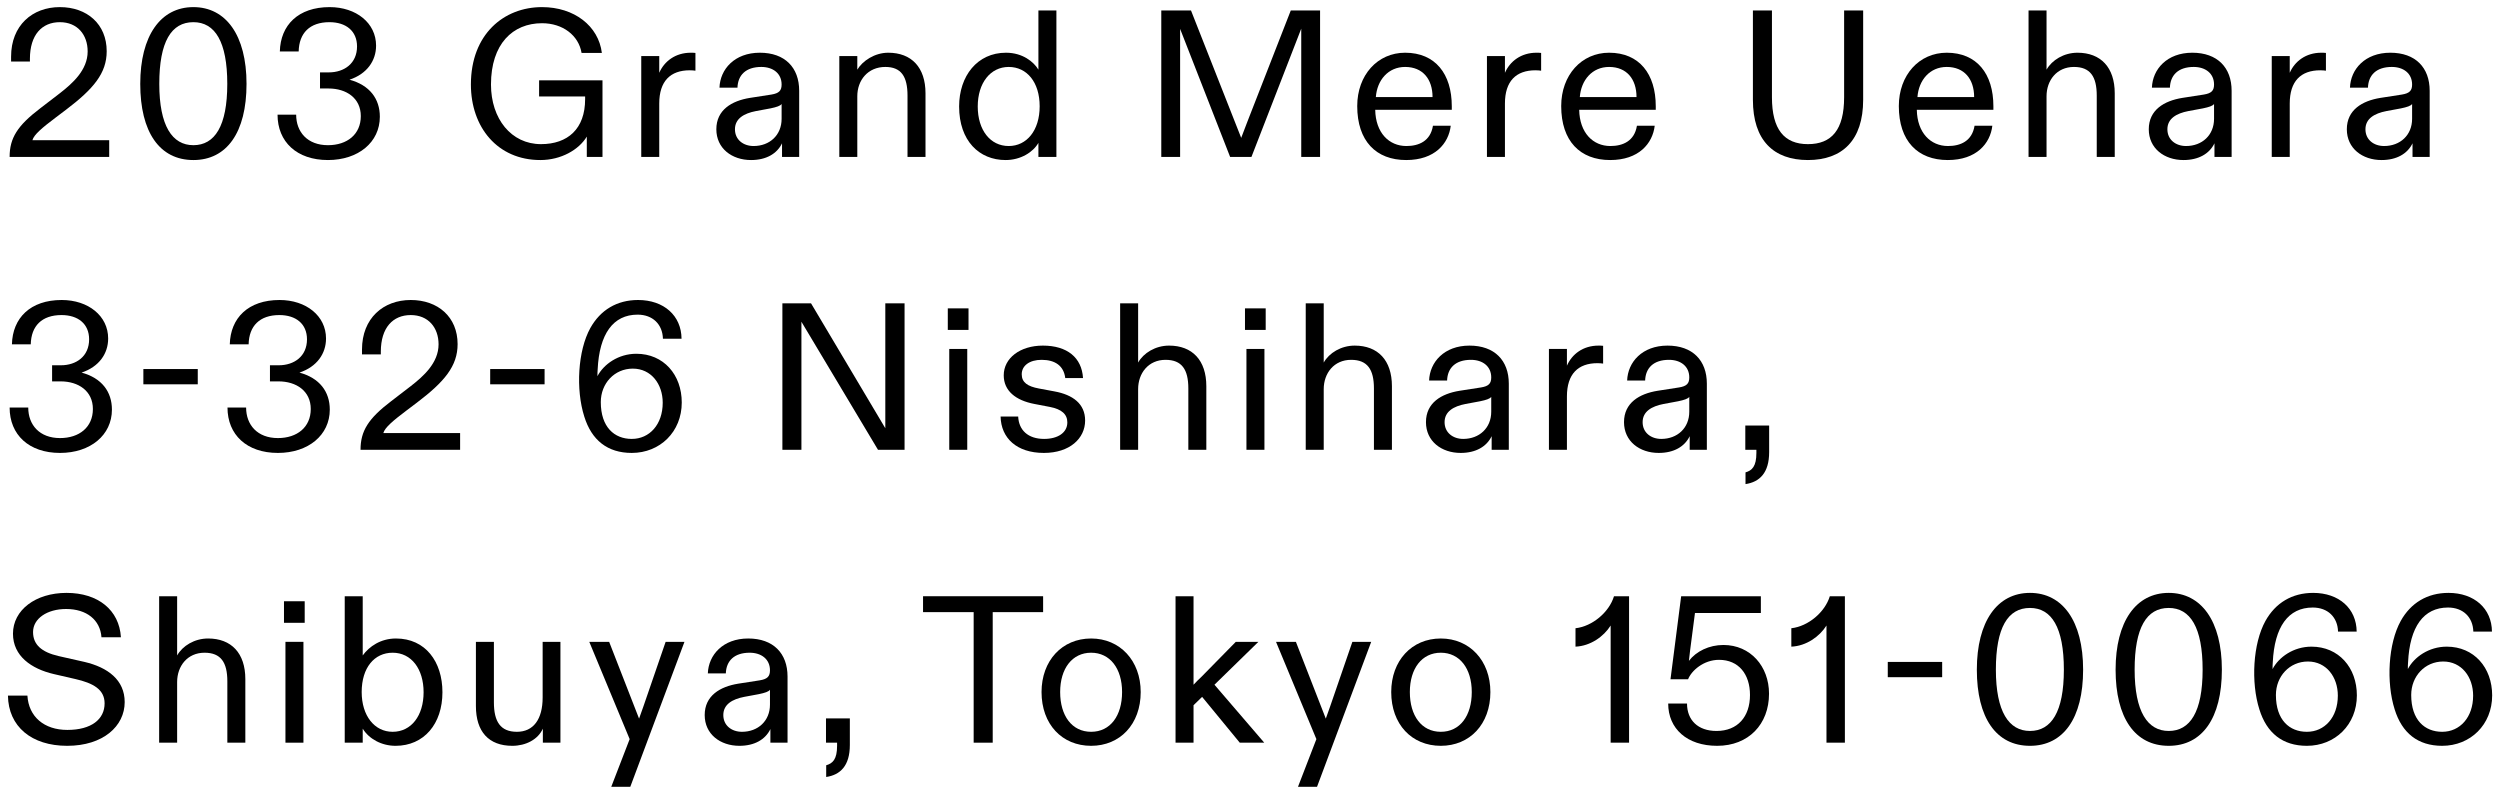 <svg width="239" height="76" viewBox="0 0 239 76" fill="none" xmlns="http://www.w3.org/2000/svg">
<path d="M233.471 71.3C231.151 71.3 229.631 70.08 228.931 67.82C228.111 65.24 228.311 61.52 229.511 59.36C230.471 57.64 232.051 56.68 234.071 56.68C236.551 56.68 238.211 58.18 238.231 60.38H236.451C236.411 59 235.471 58.08 234.031 58.08C231.691 58.08 230.371 59.92 230.211 63.32C230.191 63.52 230.191 63.74 230.191 63.96C230.791 62.82 232.191 61.82 233.911 61.82C236.511 61.82 238.251 63.82 238.251 66.48C238.251 69.28 236.171 71.3 233.471 71.3ZM233.471 69.96C235.171 69.96 236.431 68.58 236.431 66.5C236.431 64.72 235.331 63.24 233.571 63.24C231.811 63.24 230.511 64.66 230.511 66.44C230.511 68.84 231.811 69.96 233.471 69.96Z" fill="black"/>
<path d="M220.537 71.3C218.217 71.3 216.697 70.08 215.997 67.82C215.177 65.24 215.377 61.52 216.577 59.36C217.537 57.64 219.117 56.68 221.137 56.68C223.617 56.68 225.277 58.18 225.297 60.38H223.517C223.477 59 222.537 58.08 221.097 58.08C218.757 58.08 217.437 59.92 217.277 63.32C217.257 63.52 217.257 63.74 217.257 63.96C217.857 62.82 219.257 61.82 220.977 61.82C223.577 61.82 225.317 63.82 225.317 66.48C225.317 69.28 223.237 71.3 220.537 71.3ZM220.537 69.96C222.237 69.96 223.497 68.58 223.497 66.5C223.497 64.72 222.397 63.24 220.637 63.24C218.877 63.24 217.577 64.66 217.577 66.44C217.577 68.84 218.877 69.96 220.537 69.96Z" fill="black"/>
<path d="M207.331 71.3C204.091 71.3 202.251 68.62 202.251 64.02C202.251 59.42 204.191 56.68 207.331 56.68C210.431 56.68 212.411 59.36 212.411 64.02C212.411 68.68 210.511 71.3 207.331 71.3ZM207.331 69.88C209.371 69.88 210.571 68.06 210.571 64.02C210.571 59.98 209.391 58.12 207.331 58.12C205.211 58.12 204.071 60 204.071 64.02C204.071 68.04 205.311 69.88 207.331 69.88Z" fill="black"/>
<path d="M194.066 71.3C190.826 71.3 188.986 68.62 188.986 64.02C188.986 59.42 190.926 56.68 194.066 56.68C197.166 56.68 199.146 59.36 199.146 64.02C199.146 68.68 197.246 71.3 194.066 71.3ZM194.066 69.88C196.106 69.88 197.306 68.06 197.306 64.02C197.306 59.98 196.126 58.12 194.066 58.12C191.946 58.12 190.806 60 190.806 64.02C190.806 68.04 192.046 69.88 194.066 69.88Z" fill="black"/>
<path d="M185.671 64.74H180.471V63.28H185.671V64.74Z" fill="black"/>
<path d="M174.931 57H176.371V71H174.611V61.18V59.8C173.951 60.86 172.671 61.76 171.251 61.82V60.06C172.871 59.88 174.471 58.52 174.931 57Z" fill="black"/>
<path d="M164.159 71.3C161.279 71.3 159.479 69.66 159.479 67.26H161.279C161.279 68.84 162.319 69.88 164.099 69.88C166.119 69.88 167.299 68.52 167.299 66.44C167.299 64.46 166.219 63.08 164.339 63.08C162.859 63.08 161.699 64.12 161.379 64.94H159.699L160.719 57H168.339V58.6H162.039L161.579 62.14C161.539 62.42 161.499 62.86 161.459 63.18C162.159 62.26 163.399 61.66 164.759 61.66C167.339 61.66 169.119 63.7 169.119 66.32C169.119 69.24 167.159 71.3 164.159 71.3Z" fill="black"/>
<path d="M154.298 57H155.738V71H153.978V61.18V59.8C153.318 60.86 152.038 61.76 150.618 61.82V60.06C152.238 59.88 153.838 58.52 154.298 57Z" fill="black"/>
<path d="M137.741 71.3C134.961 71.3 133.001 69.24 133.001 66.16C133.001 63.16 134.961 61.04 137.741 61.04C140.501 61.04 142.481 63.16 142.481 66.16C142.481 69.24 140.501 71.3 137.741 71.3ZM137.741 69.96C139.581 69.96 140.701 68.42 140.701 66.16C140.701 63.9 139.541 62.4 137.741 62.4C135.941 62.4 134.781 63.9 134.781 66.16C134.781 68.42 135.901 69.96 137.741 69.96Z" fill="black"/>
<path d="M125.907 75.22H124.087L125.847 70.66L121.987 61.36H123.887L126.287 67.52L126.747 68.7C126.887 68.3 127.027 67.9 127.167 67.52L129.287 61.36H131.087L125.907 75.22Z" fill="black"/>
<path d="M116.102 65.46L120.862 71H118.522L114.922 66.62L114.102 67.42V71H112.382V57H114.102V65.46C114.342 65.2 114.602 64.94 114.862 64.7L118.142 61.36H120.302L116.102 65.46Z" fill="black"/>
<path d="M104.311 71.3C101.531 71.3 99.571 69.24 99.571 66.16C99.571 63.16 101.531 61.04 104.311 61.04C107.071 61.04 109.051 63.16 109.051 66.16C109.051 69.24 107.071 71.3 104.311 71.3ZM104.311 69.96C106.151 69.96 107.271 68.42 107.271 66.16C107.271 63.9 106.111 62.4 104.311 62.4C102.511 62.4 101.351 63.9 101.351 66.16C101.351 68.42 102.471 69.96 104.311 69.96Z" fill="black"/>
<path d="M94.903 71H93.082V58.52H88.243V57H99.722V58.52H94.903V71Z" fill="black"/>
<path d="M78.984 74.28V73.16C79.605 72.98 80.025 72.6 80.025 71.3V71H78.965V68.68H81.245V71.22C81.245 73.22 80.325 74.08 78.984 74.28Z" fill="black"/>
<path d="M70.689 71.3C68.849 71.3 67.369 70.18 67.369 68.36C67.369 66.5 68.849 65.64 70.569 65.36L72.629 65.04C73.369 64.92 73.609 64.66 73.609 64.08C73.609 63.02 72.789 62.4 71.669 62.4C70.189 62.4 69.429 63.18 69.389 64.38H67.669C67.729 62.62 69.109 61.04 71.529 61.04C73.929 61.04 75.289 62.46 75.289 64.68V71H73.649V70.52V69.7C73.169 70.7 72.129 71.3 70.689 71.3ZM70.929 69.96C72.469 69.96 73.609 68.92 73.609 67.36V65.94C73.489 66.12 73.129 66.24 72.549 66.36L71.149 66.62C70.009 66.84 69.149 67.34 69.149 68.36C69.149 69.36 69.949 69.96 70.929 69.96Z" fill="black"/>
<path d="M60.255 75.22H58.435L60.195 70.66L56.335 61.36H58.235L60.635 67.52L61.095 68.7C61.235 68.3 61.375 67.9 61.515 67.52L63.635 61.36H65.435L60.255 75.22Z" fill="black"/>
<path d="M48.977 71.3C46.717 71.3 45.497 69.94 45.497 67.5V61.36H47.217V67.14C47.217 68.98 47.837 69.96 49.417 69.96C50.997 69.96 51.877 68.76 51.877 66.68V61.36H53.577V71H51.897V70.42V69.66C51.437 70.7 50.257 71.3 48.977 71.3Z" fill="black"/>
<path d="M37.816 71.3C36.477 71.3 35.276 70.64 34.676 69.66V70.48V71H32.956V57H34.676V61.88V62.66C35.297 61.8 36.397 61.04 37.856 61.04C40.657 61.04 42.297 63.24 42.297 66.18C42.297 69.2 40.536 71.3 37.816 71.3ZM37.536 69.96C39.316 69.96 40.496 68.42 40.496 66.18C40.496 63.96 39.337 62.4 37.536 62.4C35.797 62.4 34.577 63.82 34.577 66.16C34.577 68.42 35.797 69.96 37.536 69.96Z" fill="black"/>
<path d="M27.149 59.54V57.48H29.129V59.54H27.149ZM27.289 61.36H29.009V71H27.289V61.36Z" fill="black"/>
<path d="M16.934 71H15.214V57H16.934V61.84V62.66C17.454 61.74 18.594 61.04 19.894 61.04C22.114 61.04 23.454 62.44 23.454 64.92V71H21.734V65.14C21.734 63.32 21.114 62.4 19.554 62.4C17.914 62.4 16.934 63.68 16.934 65.2V71Z" fill="black"/>
<path d="M6.42 71.3C3.02 71.3 0.8 69.46 0.76 66.5H2.62C2.74 68.52 4.22 69.78 6.44 69.78C8.74 69.78 10 68.76 10 67.24C10 65.9 8.88 65.3 7.22 64.92L5.14 64.44C3 63.94 1.24 62.72 1.24 60.58C1.24 58.32 3.4 56.68 6.36 56.68C9.38 56.68 11.4 58.32 11.56 60.92H9.7C9.58 59.26 8.28 58.22 6.32 58.22C4.5 58.22 3.16 59.14 3.16 60.42C3.16 61.62 3.96 62.34 5.6 62.72L8.08 63.28C10.3 63.8 11.92 65 11.92 67.12C11.92 69.42 9.86 71.3 6.42 71.3Z" fill="black"/>
<path d="M166.871 46.28V45.16C167.491 44.98 167.911 44.6 167.911 43.3V43H166.851V40.68H169.131V43.22C169.131 45.22 168.211 46.08 166.871 46.28Z" fill="black"/>
<path d="M158.575 43.3C156.735 43.3 155.255 42.18 155.255 40.36C155.255 38.5 156.735 37.64 158.455 37.36L160.515 37.04C161.255 36.92 161.495 36.66 161.495 36.08C161.495 35.02 160.675 34.4 159.555 34.4C158.075 34.4 157.315 35.18 157.275 36.38H155.555C155.615 34.62 156.995 33.04 159.415 33.04C161.815 33.04 163.175 34.46 163.175 36.68V43H161.535V42.52V41.7C161.055 42.7 160.015 43.3 158.575 43.3ZM158.815 41.96C160.355 41.96 161.495 40.92 161.495 39.36V37.94C161.375 38.12 161.015 38.24 160.435 38.36L159.035 38.62C157.895 38.84 157.035 39.34 157.035 40.36C157.035 41.36 157.835 41.96 158.815 41.96Z" fill="black"/>
<path d="M149.798 43H148.078V33.36H149.798V33.78V34.96C150.278 33.86 151.338 33.04 152.818 33.04C152.938 33.04 153.098 33.04 153.258 33.06V34.76C153.118 34.74 152.958 34.72 152.718 34.72C150.858 34.72 149.798 35.76 149.798 37.9V43Z" fill="black"/>
<path d="M139.642 43.3C137.802 43.3 136.322 42.18 136.322 40.36C136.322 38.5 137.802 37.64 139.522 37.36L141.582 37.04C142.322 36.92 142.562 36.66 142.562 36.08C142.562 35.02 141.742 34.4 140.622 34.4C139.142 34.4 138.382 35.18 138.342 36.38H136.622C136.682 34.62 138.062 33.04 140.482 33.04C142.882 33.04 144.242 34.46 144.242 36.68V43H142.602V42.52V41.7C142.122 42.7 141.082 43.3 139.642 43.3ZM139.882 41.96C141.422 41.96 142.562 40.92 142.562 39.36V37.94C142.442 38.12 142.082 38.24 141.502 38.36L140.102 38.62C138.962 38.84 138.102 39.34 138.102 40.36C138.102 41.36 138.902 41.96 139.882 41.96Z" fill="black"/>
<path d="M126.548 43H124.828V29H126.548V33.84V34.66C127.068 33.74 128.208 33.04 129.508 33.04C131.728 33.04 133.068 34.44 133.068 36.92V43H131.348V37.14C131.348 35.32 130.728 34.4 129.168 34.4C127.528 34.4 126.548 35.68 126.548 37.2V43Z" fill="black"/>
<path d="M119.02 31.54V29.48H121V31.54H119.02ZM119.16 33.36H120.88V43H119.16V33.36Z" fill="black"/>
<path d="M108.805 43H107.085V29H108.805V33.84V34.66C109.325 33.74 110.465 33.04 111.765 33.04C113.985 33.04 115.325 34.44 115.325 36.92V43H113.605V37.14C113.605 35.32 112.985 34.4 111.425 34.4C109.785 34.4 108.805 35.68 108.805 37.2V43Z" fill="black"/>
<path d="M99.797 43.3C97.198 43.3 95.698 41.88 95.657 39.82H97.338C97.397 41.12 98.278 41.96 99.817 41.96C101.137 41.96 102.037 41.36 102.037 40.38C102.037 39.62 101.517 39.12 100.357 38.9L98.897 38.62C97.097 38.28 95.957 37.36 95.957 35.88C95.957 34.24 97.517 33.04 99.698 33.04C102.018 33.04 103.417 34.18 103.537 36.14H101.838C101.698 34.98 100.877 34.4 99.578 34.4C98.418 34.4 97.677 34.96 97.677 35.78C97.677 36.56 98.237 36.94 99.317 37.14L100.817 37.42C102.557 37.74 103.738 38.6 103.738 40.2C103.738 41.92 102.258 43.3 99.797 43.3Z" fill="black"/>
<path d="M90.609 31.54V29.48H92.59V31.54H90.609ZM90.749 33.36H92.469V43H90.749V33.36Z" fill="black"/>
<path d="M76.616 43H74.796V29H77.536L84.636 40.94V39.18V29H86.476V43H83.936L76.616 30.76V32.46V43Z" fill="black"/>
<path d="M60.396 43.3C58.076 43.3 56.556 42.08 55.856 39.82C55.036 37.24 55.236 33.52 56.436 31.36C57.396 29.64 58.976 28.68 60.996 28.68C63.476 28.68 65.136 30.18 65.156 32.38H63.376C63.336 31 62.396 30.08 60.956 30.08C58.616 30.08 57.296 31.92 57.136 35.32C57.116 35.52 57.116 35.74 57.116 35.96C57.716 34.82 59.116 33.82 60.836 33.82C63.436 33.82 65.176 35.82 65.176 38.48C65.176 41.28 63.096 43.3 60.396 43.3ZM60.396 41.96C62.096 41.96 63.356 40.58 63.356 38.5C63.356 36.72 62.256 35.24 60.496 35.24C58.736 35.24 57.436 36.66 57.436 38.44C57.436 40.84 58.736 41.96 60.396 41.96Z" fill="black"/>
<path d="M52.062 36.74H46.862V35.28H52.062V36.74Z" fill="black"/>
<path d="M43.987 43H34.467C34.467 41.2 35.207 40.02 37.387 38.36L39.287 36.9C40.467 35.98 41.927 34.7 41.927 32.92C41.927 31.32 40.947 30.12 39.267 30.12C37.567 30.12 36.407 31.32 36.407 33.62V33.88H34.607V33.42C34.607 30.42 36.647 28.68 39.267 28.68C41.867 28.68 43.747 30.3 43.747 32.9C43.747 35 42.487 36.5 39.847 38.5L38.867 39.24C37.567 40.22 36.787 40.88 36.647 41.4H43.987V43Z" fill="black"/>
<path d="M26.568 43.3C23.588 43.3 21.748 41.56 21.748 38.96H23.528C23.528 40.62 24.608 41.88 26.568 41.88C28.408 41.88 29.708 40.84 29.708 39.1C29.708 37.38 28.328 36.46 26.628 36.46H25.808V34.92H26.648C28.128 34.92 29.348 34.06 29.348 32.44C29.348 30.96 28.288 30.12 26.708 30.12C24.828 30.12 23.808 31.16 23.768 32.92H21.968C22.028 30.4 23.728 28.68 26.728 28.68C29.268 28.68 31.168 30.2 31.168 32.36C31.168 33.8 30.308 35.06 28.628 35.62C30.548 36.14 31.528 37.44 31.528 39.16C31.528 41.6 29.468 43.3 26.568 43.3Z" fill="black"/>
<path d="M18.906 36.74H13.706V35.28H18.906V36.74Z" fill="black"/>
<path d="M5.74 43.3C2.76 43.3 0.92 41.56 0.92 38.96H2.7C2.7 40.62 3.78 41.88 5.74 41.88C7.58 41.88 8.88 40.84 8.88 39.1C8.88 37.38 7.5 36.46 5.8 36.46H4.98V34.92H5.82C7.3 34.92 8.52 34.06 8.52 32.44C8.52 30.96 7.46 30.12 5.88 30.12C4 30.12 2.98 31.16 2.94 32.92H1.14C1.2 30.4 2.9 28.68 5.9 28.68C8.44 28.68 10.34 30.2 10.34 32.36C10.34 33.8 9.48 35.06 7.8 35.62C9.72 36.14 10.7 37.44 10.7 39.16C10.7 41.6 8.64 43.3 5.74 43.3Z" fill="black"/>
<path d="M227.677 15.3C225.837 15.3 224.357 14.18 224.357 12.36C224.357 10.5 225.837 9.64 227.557 9.36L229.617 9.04C230.357 8.92 230.597 8.66 230.597 8.08C230.597 7.02 229.777 6.4 228.657 6.4C227.177 6.4 226.417 7.18 226.377 8.38H224.657C224.717 6.62 226.097 5.04 228.517 5.04C230.917 5.04 232.277 6.46 232.277 8.68V15H230.637V14.52V13.7C230.157 14.7 229.117 15.3 227.677 15.3ZM227.917 13.96C229.457 13.96 230.597 12.92 230.597 11.36V9.94C230.477 10.12 230.117 10.24 229.537 10.36L228.137 10.62C226.997 10.84 226.137 11.34 226.137 12.36C226.137 13.36 226.937 13.96 227.917 13.96Z" fill="black"/>
<path d="M218.899 15H217.179V5.36H218.899V5.78V6.96C219.379 5.86 220.439 5.04 221.919 5.04C222.039 5.04 222.199 5.04 222.359 5.06V6.76C222.219 6.74 222.059 6.72 221.819 6.72C219.959 6.72 218.899 7.76 218.899 9.9V15Z" fill="black"/>
<path d="M208.743 15.3C206.903 15.3 205.423 14.18 205.423 12.36C205.423 10.5 206.903 9.64 208.623 9.36L210.683 9.04C211.423 8.92 211.663 8.66 211.663 8.08C211.663 7.02 210.843 6.4 209.723 6.4C208.243 6.4 207.483 7.18 207.443 8.38H205.723C205.783 6.62 207.163 5.04 209.583 5.04C211.983 5.04 213.343 6.46 213.343 8.68V15H211.703V14.52V13.7C211.223 14.7 210.183 15.3 208.743 15.3ZM208.983 13.96C210.523 13.96 211.663 12.92 211.663 11.36V9.94C211.543 10.12 211.183 10.24 210.603 10.36L209.203 10.62C208.063 10.84 207.203 11.34 207.203 12.36C207.203 13.36 208.003 13.96 208.983 13.96Z" fill="black"/>
<path d="M195.649 15H193.929V1H195.649V5.84V6.66C196.169 5.74 197.309 5.04 198.609 5.04C200.829 5.04 202.169 6.44 202.169 8.92V15H200.449V9.14C200.449 7.32 199.829 6.4 198.269 6.4C196.629 6.4 195.649 7.68 195.649 9.2V15Z" fill="black"/>
<path d="M186.208 15.3C183.328 15.3 181.528 13.48 181.528 10.14C181.528 7.18 183.468 5.04 186.108 5.04C188.988 5.04 190.568 7.06 190.568 10.16V10.5H183.248C183.288 12.7 184.568 13.96 186.228 13.96C187.408 13.96 188.528 13.5 188.768 12.02H190.468C190.268 13.72 188.948 15.3 186.208 15.3ZM183.308 9.28H188.728C188.728 7.56 187.788 6.4 186.108 6.4C184.488 6.4 183.428 7.66 183.308 9.28Z" fill="black"/>
<path d="M172.838 15.3C169.558 15.3 167.578 13.42 167.578 9.54V1H169.398V9.3C169.398 12.38 170.578 13.78 172.838 13.78C175.098 13.78 176.298 12.42 176.298 9.3V1H178.118V9.54C178.118 13.42 176.118 15.3 172.838 15.3Z" fill="black"/>
<path d="M153.931 15.3C151.051 15.3 149.251 13.48 149.251 10.14C149.251 7.18 151.191 5.04 153.831 5.04C156.711 5.04 158.291 7.06 158.291 10.16V10.5H150.971C151.011 12.7 152.291 13.96 153.951 13.96C155.131 13.96 156.251 13.5 156.491 12.02H158.191C157.991 13.72 156.671 15.3 153.931 15.3ZM151.031 9.28H156.451C156.451 7.56 155.511 6.4 153.831 6.4C152.211 6.4 151.151 7.66 151.031 9.28Z" fill="black"/>
<path d="M143.872 15H142.152V5.36H143.872V5.78V6.96C144.352 5.86 145.412 5.04 146.892 5.04C147.012 5.04 147.172 5.04 147.332 5.06V6.76C147.192 6.74 147.032 6.72 146.792 6.72C144.932 6.72 143.872 7.76 143.872 9.9V15Z" fill="black"/>
<path d="M134.431 15.3C131.551 15.3 129.751 13.48 129.751 10.14C129.751 7.18 131.691 5.04 134.331 5.04C137.211 5.04 138.791 7.06 138.791 10.16V10.5H131.471C131.511 12.7 132.791 13.96 134.451 13.96C135.631 13.96 136.751 13.5 136.991 12.02H138.691C138.491 13.72 137.171 15.3 134.431 15.3ZM131.531 9.28H136.951C136.951 7.56 136.011 6.4 134.331 6.4C132.711 6.4 131.651 7.66 131.531 9.28Z" fill="black"/>
<path d="M112.819 15H111.019V1H113.859L118.059 11.66L118.659 13.18C118.859 12.64 119.039 12.18 119.239 11.66L123.399 1H126.199V15H124.399V4.48V2.74L119.639 15H117.599L112.819 2.76V4.48V15Z" fill="black"/>
<path d="M96.132 15.3C93.612 15.3 91.692 13.46 91.692 10.18C91.692 7.26 93.432 5.04 96.172 5.04C97.772 5.04 98.832 5.92 99.272 6.66V5.88V1H100.992V15H99.272V14.44V13.66C98.752 14.56 97.572 15.3 96.132 15.3ZM96.432 13.96C98.152 13.96 99.392 12.48 99.392 10.16C99.392 7.86 98.172 6.4 96.432 6.4C94.692 6.4 93.472 7.92 93.472 10.18C93.472 12.44 94.672 13.96 96.432 13.96Z" fill="black"/>
<path d="M81.958 15H80.238V5.36H81.958V6.02V6.66C82.458 5.82 83.618 5.04 84.918 5.04C87.138 5.04 88.478 6.44 88.478 8.92V15H86.758V9.14C86.758 7.32 86.158 6.4 84.638 6.4C82.958 6.4 81.958 7.68 81.958 9.2V15Z" fill="black"/>
<path d="M71.802 15.3C69.962 15.3 68.482 14.18 68.482 12.36C68.482 10.5 69.962 9.64 71.682 9.36L73.742 9.04C74.482 8.92 74.722 8.66 74.722 8.08C74.722 7.02 73.902 6.4 72.782 6.4C71.302 6.4 70.542 7.18 70.502 8.38H68.782C68.842 6.62 70.222 5.04 72.642 5.04C75.042 5.04 76.402 6.46 76.402 8.68V15H74.762V14.52V13.7C74.282 14.7 73.242 15.3 71.802 15.3ZM72.042 13.96C73.582 13.96 74.722 12.92 74.722 11.36V9.94C74.602 10.12 74.242 10.24 73.662 10.36L72.262 10.62C71.122 10.84 70.262 11.34 70.262 12.36C70.262 13.36 71.062 13.96 72.042 13.96Z" fill="black"/>
<path d="M63.024 15H61.304V5.36H63.024V5.78V6.96C63.504 5.86 64.564 5.04 66.044 5.04C66.164 5.04 66.324 5.04 66.484 5.06V6.76C66.344 6.74 66.184 6.72 65.944 6.72C64.084 6.72 63.024 7.76 63.024 9.9V15Z" fill="black"/>
<path d="M51.658 15.3C47.558 15.3 45.018 12.16 45.018 8.08C45.018 3.26 48.178 0.68 51.818 0.68C54.898 0.68 57.218 2.48 57.538 5.06H55.598C55.318 3.38 53.798 2.22 51.818 2.22C49.018 2.22 46.938 4.2 46.938 8.08C46.938 11.36 48.878 13.78 51.718 13.78C54.278 13.78 55.938 12.32 55.938 9.48V9.22H51.538V7.68H57.598V15H56.098V14.38V13.06C55.338 14.32 53.638 15.3 51.658 15.3Z" fill="black"/>
<path d="M31.353 15.3C28.373 15.3 26.533 13.56 26.533 10.96H28.313C28.313 12.62 29.393 13.88 31.353 13.88C33.193 13.88 34.493 12.84 34.493 11.1C34.493 9.38 33.113 8.46 31.413 8.46H30.593V6.92H31.433C32.913 6.92 34.133 6.06 34.133 4.44C34.133 2.96 33.073 2.12 31.493 2.12C29.613 2.12 28.593 3.16 28.553 4.92H26.753C26.813 2.4 28.513 0.68 31.513 0.68C34.053 0.68 35.953 2.2 35.953 4.36C35.953 5.8 35.093 7.06 33.413 7.62C35.333 8.14 36.313 9.44 36.313 11.16C36.313 13.6 34.253 15.3 31.353 15.3Z" fill="black"/>
<path d="M18.488 15.3C15.248 15.3 13.408 12.62 13.408 8.02C13.408 3.42 15.348 0.68 18.488 0.68C21.588 0.68 23.568 3.36 23.568 8.02C23.568 12.68 21.668 15.3 18.488 15.3ZM18.488 13.88C20.528 13.88 21.728 12.06 21.728 8.02C21.728 3.98 20.548 2.12 18.488 2.12C16.368 2.12 15.228 4 15.228 8.02C15.228 12.04 16.468 13.88 18.488 13.88Z" fill="black"/>
<path d="M10.44 15H0.92C0.92 13.2 1.66 12.02 3.84 10.36L5.74 8.9C6.92 7.98 8.38 6.7 8.38 4.92C8.38 3.32 7.4 2.12 5.72 2.12C4.02 2.12 2.86 3.32 2.86 5.62V5.88H1.06V5.42C1.06 2.42 3.1 0.68 5.72 0.68C8.32 0.68 10.2 2.3 10.2 4.9C10.2 7 8.94 8.5 6.3 10.5L5.32 11.24C4.02 12.22 3.24 12.88 3.1 13.4H10.44V15Z" fill="black"/>
</svg>
